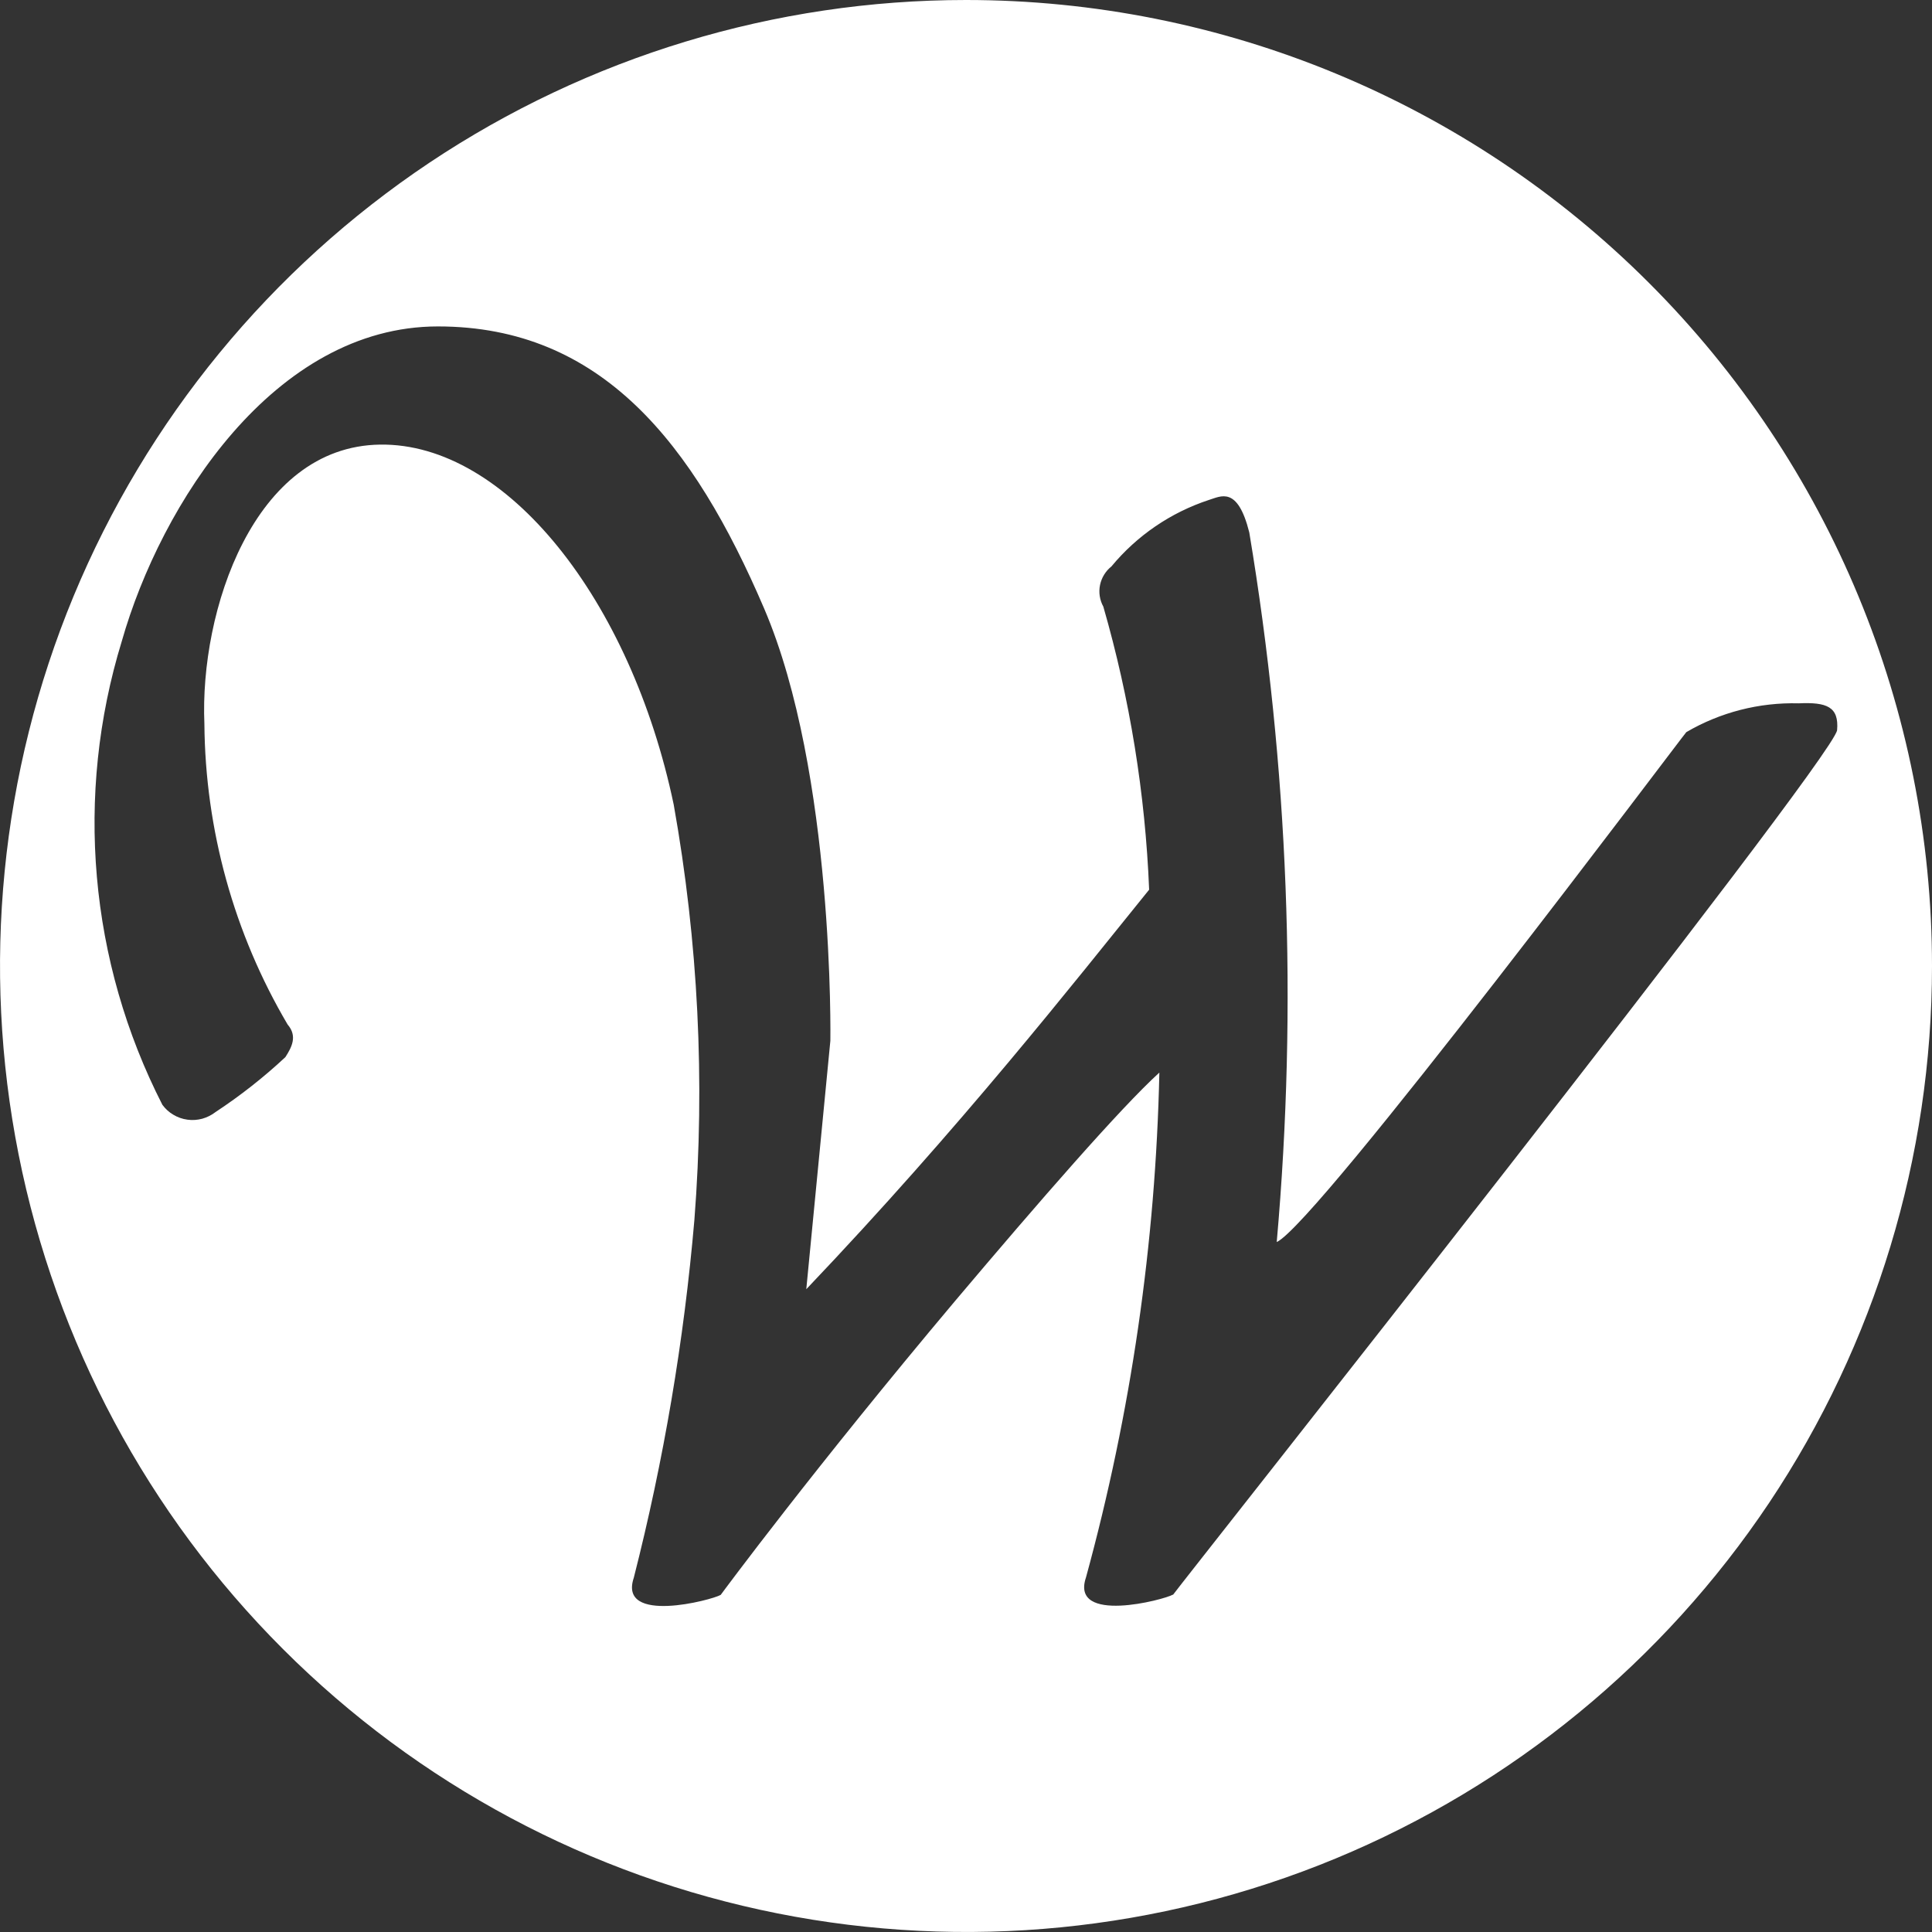<svg width="24" height="24" viewBox="0 0 24 24" fill="none" xmlns="http://www.w3.org/2000/svg">
<rect x="0" y="0" width="24" height="24" fill="#333333" stroke="none"/>
<g clip-path="url(#clip0_239_1883)">
<path d="M12 0C9.627 0 7.307 0.704 5.333 2.022C3.36 3.341 1.822 5.215 0.913 7.408C0.005 9.601 -0.232 12.013 0.231 14.341C0.694 16.669 1.836 18.807 3.515 20.485C5.193 22.163 7.331 23.306 9.659 23.769C11.987 24.232 14.399 23.995 16.592 23.087C18.785 22.178 20.659 20.64 21.978 18.667C23.296 16.693 24 14.373 24 12C24 8.817 22.736 5.765 20.485 3.515C18.235 1.264 15.183 0 12 0ZM14.57 19.809C14.463 19.873 13.293 20.18 13.49 19.597C14.05 17.551 14.356 15.444 14.402 13.324C13.921 13.761 12.902 14.932 11.867 16.158C10.116 18.239 8.983 19.771 8.953 19.812C8.847 19.876 7.676 20.184 7.873 19.6C8.245 18.141 8.497 16.654 8.626 15.153C8.76 13.43 8.673 11.697 8.369 9.995C7.836 7.451 6.292 5.5 4.721 5.523C3.15 5.545 2.479 7.593 2.539 8.994C2.55 10.308 2.906 11.596 3.573 12.727C3.697 12.871 3.625 13.008 3.545 13.132C3.276 13.383 2.986 13.611 2.678 13.814C2.629 13.852 2.573 13.88 2.513 13.897C2.453 13.913 2.39 13.918 2.329 13.909C2.267 13.901 2.207 13.88 2.154 13.848C2.1 13.817 2.054 13.774 2.017 13.724C1.107 11.943 0.926 9.877 1.513 7.965C1.998 6.26 3.408 4.055 5.44 4.055C7.473 4.055 8.615 5.51 9.492 7.558C10.369 9.606 10.315 12.929 10.315 12.929L10.016 16.015C11.939 13.995 13.329 12.221 14.275 11.052C14.227 9.862 14.036 8.681 13.706 7.536C13.661 7.454 13.646 7.359 13.665 7.267C13.684 7.176 13.734 7.094 13.807 7.036C14.124 6.653 14.543 6.367 15.016 6.211C15.165 6.166 15.373 6.031 15.519 6.614C16.005 9.526 16.12 12.488 15.86 15.429C16.358 15.206 20.921 9.117 20.948 9.095C21.37 8.848 21.854 8.724 22.344 8.737C22.691 8.721 22.847 8.778 22.821 9.072C22.74 9.481 14.694 19.64 14.571 19.812" fill="white"/>
</g>
<defs>
<clipPath id="clip0_239_1883">
<rect width="24" height="24" fill="white"/>
</clipPath>
</defs>
</svg>
